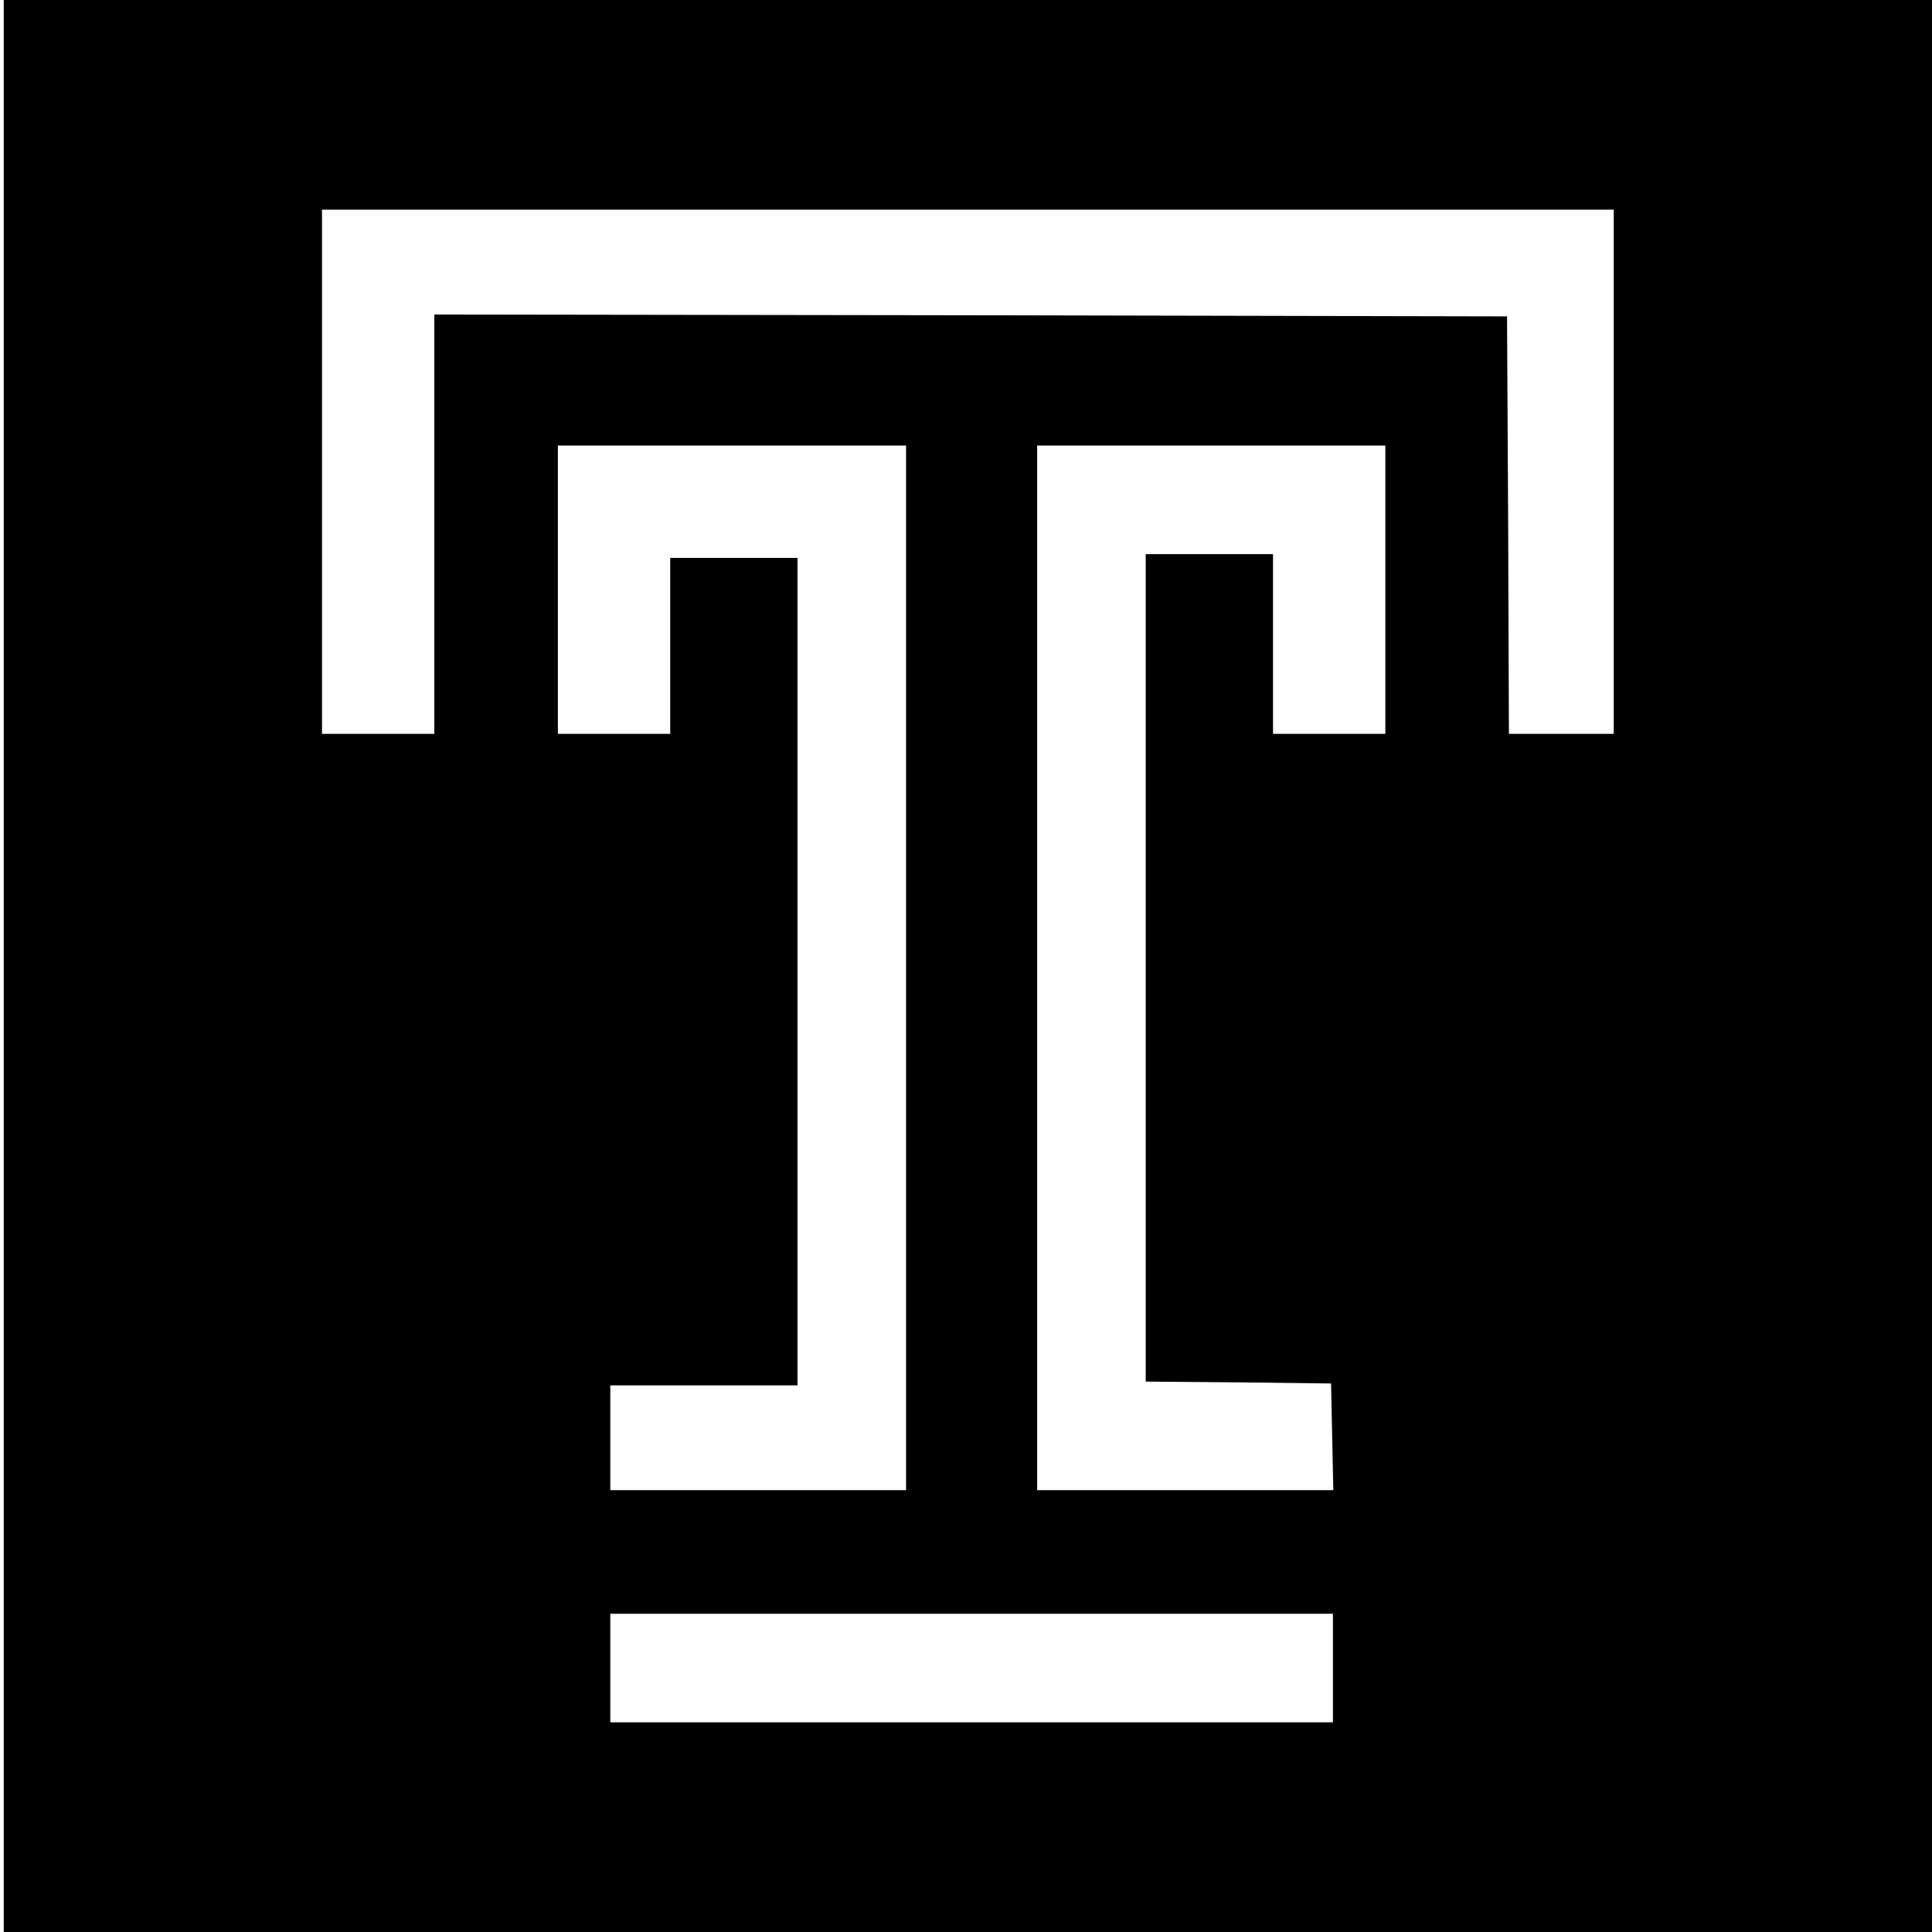 <?xml version="1.0" standalone="no"?>
<!DOCTYPE svg PUBLIC "-//W3C//DTD SVG 20010904//EN"
 "http://www.w3.org/TR/2001/REC-SVG-20010904/DTD/svg10.dtd">
<svg version="1.0" xmlns="http://www.w3.org/2000/svg"
 width="516pt" height="516pt" viewBox="0 0 516 516"
 preserveAspectRatio="xMidYMid meet">
<g transform="translate(0,516) scale(0.1,-0.1)"
fill="#000000" stroke="none">
<path d="M10 2580 l0 -2580 2575 0 2575 0 0 2580 0 2580 -2575 0 -2575 0 0
-2580z m4300 1320 l0 -700 -140 0 -140 0 -2 558 -3 557 -1432 3 -1433 2 0
-560 0 -560 -150 0 -150 0 0 700 0 700 1725 0 1725 0 0 -700z m-1890 -1325 l0
-1395 -395 0 -395 0 0 140 0 140 250 0 250 0 0 1105 0 1105 -170 0 -170 0 0
-235 0 -235 -150 0 -150 0 0 385 0 385 465 0 465 0 0 -1395z m1280 1010 l0
-385 -150 0 -150 0 0 240 0 240 -170 0 -170 0 0 -1105 0 -1105 248 -2 247 -3
3 -142 3 -143 -396 0 -395 0 0 1395 0 1395 465 0 465 0 0 -385z m-140 -2880
l0 -145 -965 0 -965 0 0 145 0 145 965 0 965 0 0 -145z"/>
</g>
</svg>
